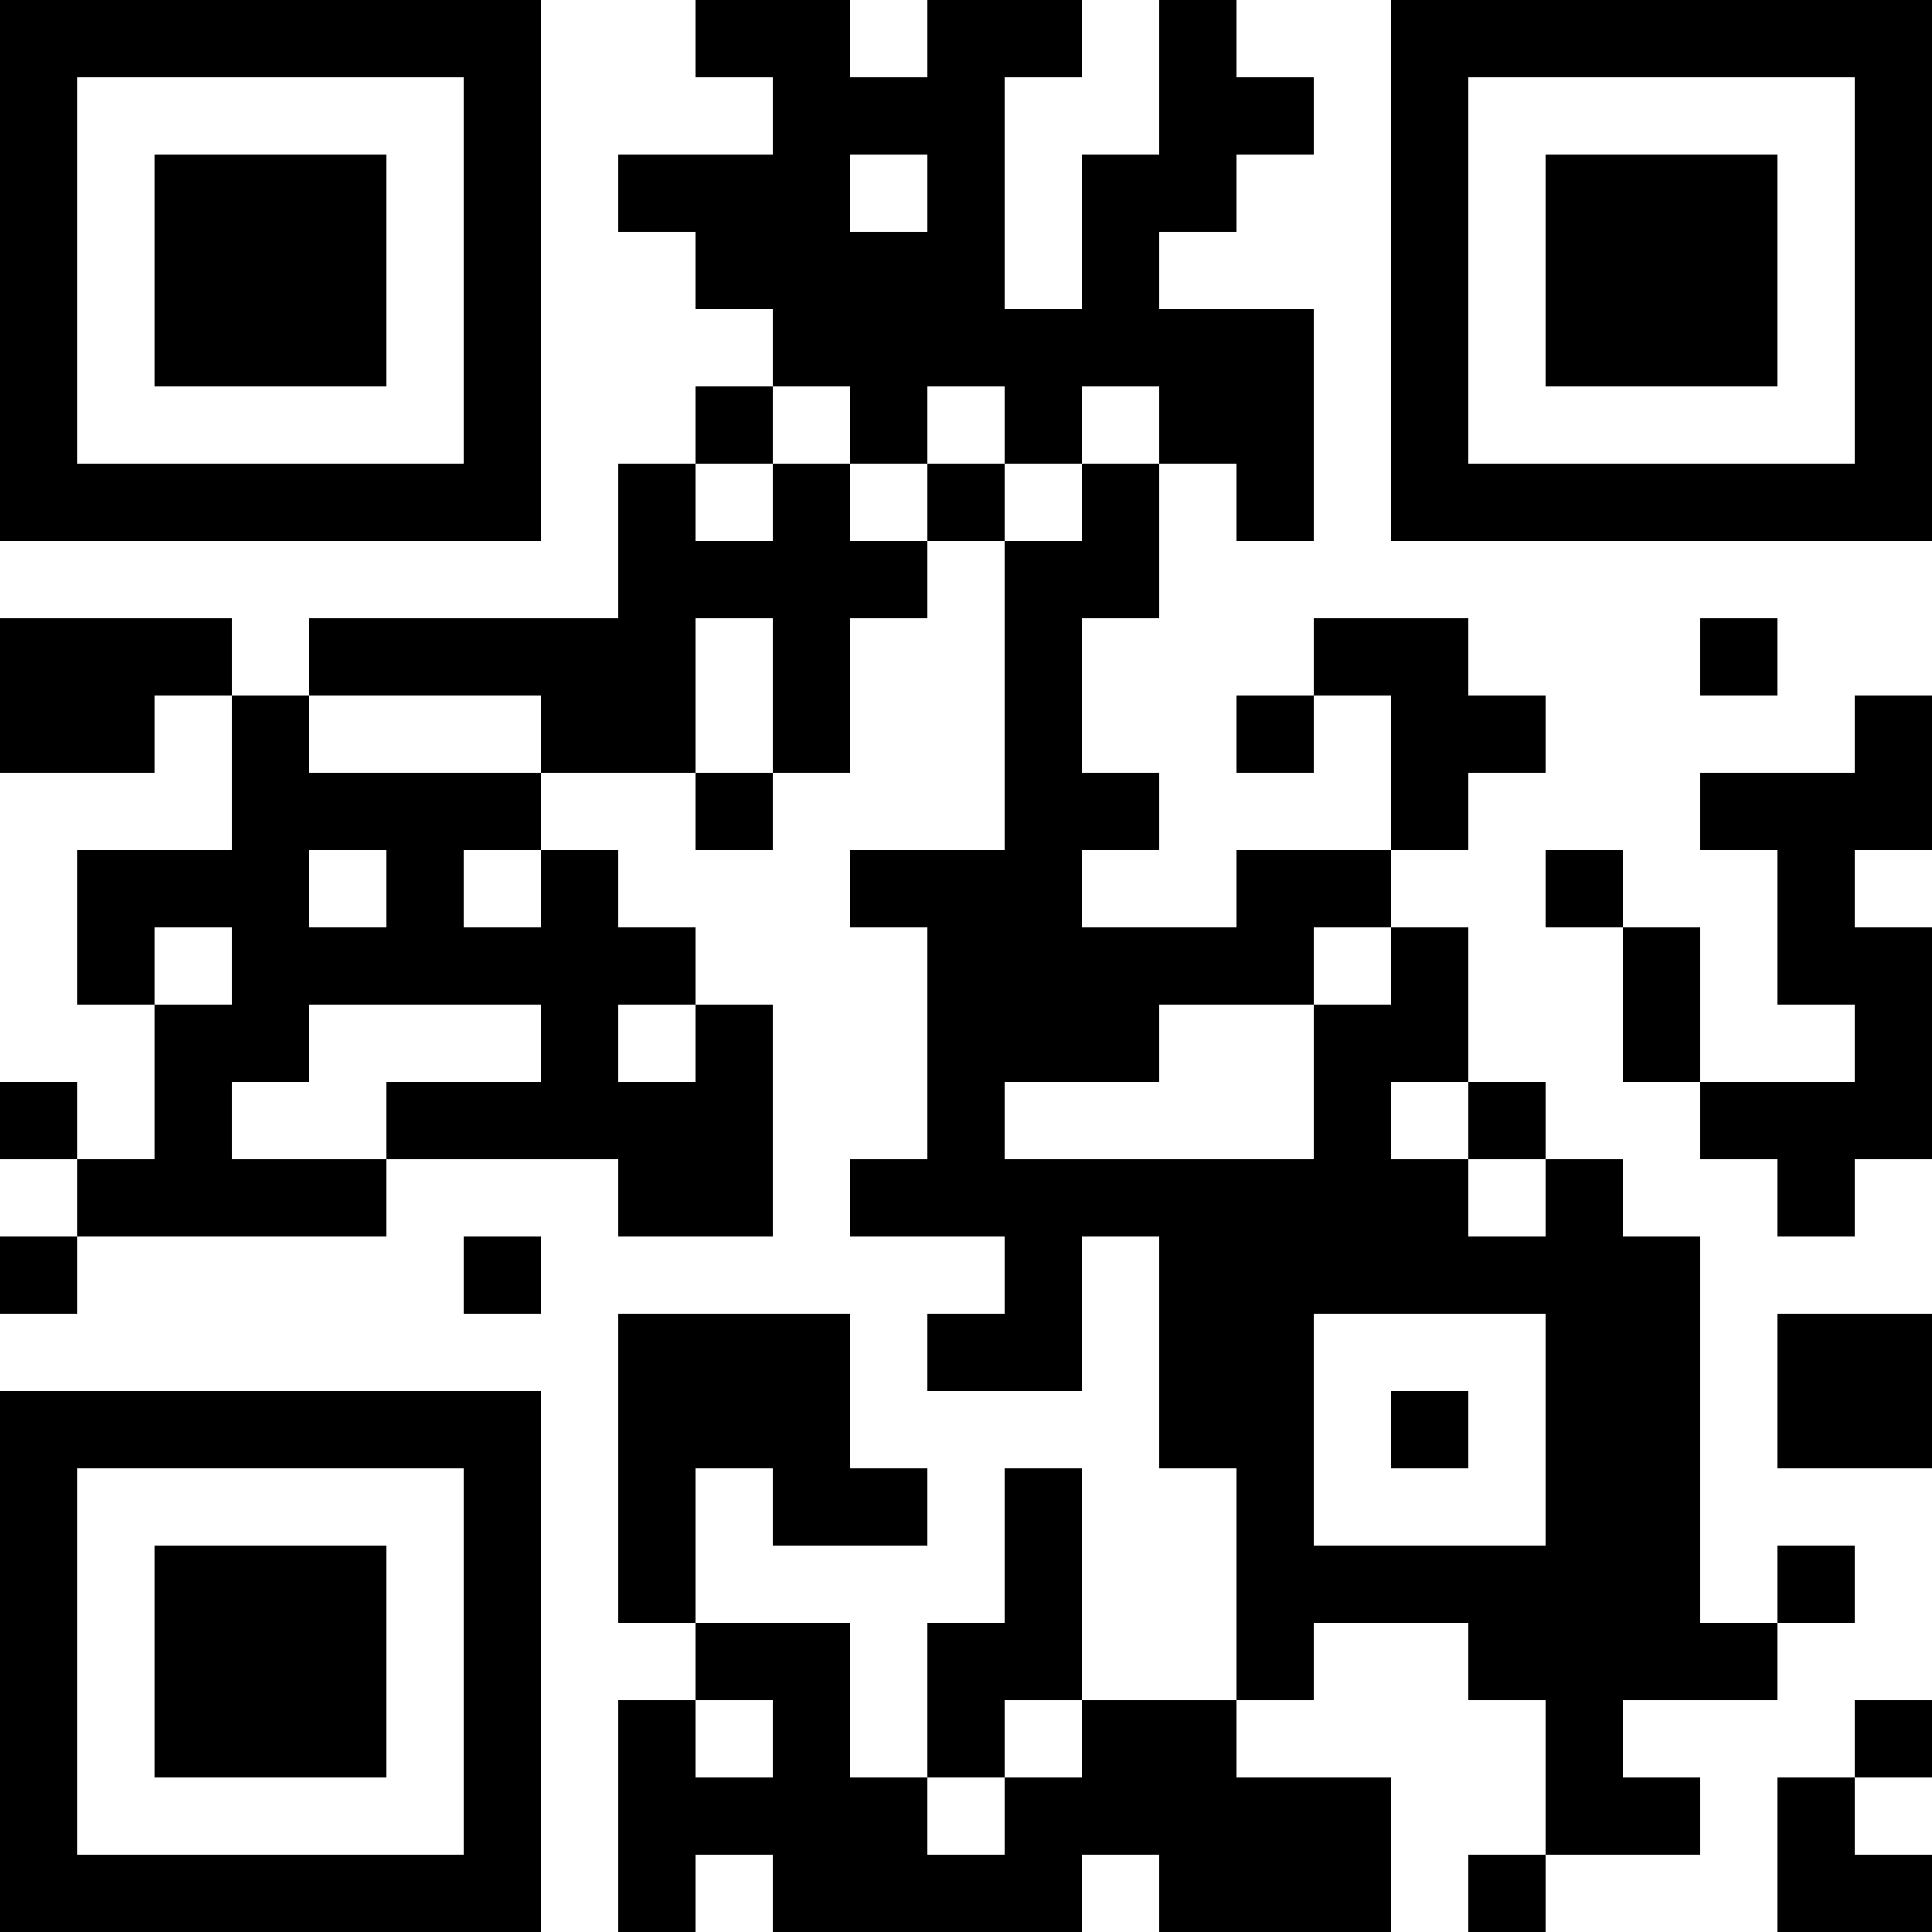 <?xml version="1.0" encoding="UTF-8"?>
<svg xmlns="http://www.w3.org/2000/svg" version="1.1" width="1000" height="1000" viewBox="0 0 1000 1000"><rect x="0" y="0" width="1000" height="1000" fill="#ffffff"/><g transform="scale(40)"><g transform="translate(0,0)"><path fill-rule="evenodd" d="M9 0L9 1L10 1L10 2L8 2L8 3L9 3L9 4L10 4L10 5L9 5L9 6L8 6L8 8L4 8L4 9L3 9L3 8L0 8L0 10L2 10L2 9L3 9L3 11L1 11L1 13L2 13L2 15L1 15L1 14L0 14L0 15L1 15L1 16L0 16L0 17L1 17L1 16L5 16L5 15L8 15L8 16L10 16L10 13L9 13L9 12L8 12L8 11L7 11L7 10L9 10L9 11L10 11L10 10L11 10L11 8L12 8L12 7L13 7L13 11L11 11L11 12L12 12L12 15L11 15L11 16L13 16L13 17L12 17L12 18L14 18L14 16L15 16L15 19L16 19L16 22L14 22L14 19L13 19L13 21L12 21L12 23L11 23L11 21L9 21L9 19L10 19L10 20L12 20L12 19L11 19L11 17L8 17L8 21L9 21L9 22L8 22L8 25L9 25L9 24L10 24L10 25L14 25L14 24L15 24L15 25L18 25L18 23L16 23L16 22L17 22L17 21L19 21L19 22L20 22L20 24L19 24L19 25L20 25L20 24L22 24L22 23L21 23L21 22L23 22L23 21L24 21L24 20L23 20L23 21L22 21L22 16L21 16L21 15L20 15L20 14L19 14L19 12L18 12L18 11L19 11L19 10L20 10L20 9L19 9L19 8L17 8L17 9L16 9L16 10L17 10L17 9L18 9L18 11L16 11L16 12L14 12L14 11L15 11L15 10L14 10L14 8L15 8L15 6L16 6L16 7L17 7L17 4L15 4L15 3L16 3L16 2L17 2L17 1L16 1L16 0L15 0L15 2L14 2L14 4L13 4L13 1L14 1L14 0L12 0L12 1L11 1L11 0ZM11 2L11 3L12 3L12 2ZM10 5L10 6L9 6L9 7L10 7L10 6L11 6L11 7L12 7L12 6L13 6L13 7L14 7L14 6L15 6L15 5L14 5L14 6L13 6L13 5L12 5L12 6L11 6L11 5ZM9 8L9 10L10 10L10 8ZM22 8L22 9L23 9L23 8ZM4 9L4 10L7 10L7 9ZM24 9L24 10L22 10L22 11L23 11L23 13L24 13L24 14L22 14L22 12L21 12L21 11L20 11L20 12L21 12L21 14L22 14L22 15L23 15L23 16L24 16L24 15L25 15L25 12L24 12L24 11L25 11L25 9ZM4 11L4 12L5 12L5 11ZM6 11L6 12L7 12L7 11ZM2 12L2 13L3 13L3 12ZM17 12L17 13L15 13L15 14L13 14L13 15L17 15L17 13L18 13L18 12ZM4 13L4 14L3 14L3 15L5 15L5 14L7 14L7 13ZM8 13L8 14L9 14L9 13ZM18 14L18 15L19 15L19 16L20 16L20 15L19 15L19 14ZM6 16L6 17L7 17L7 16ZM17 17L17 20L20 20L20 17ZM23 17L23 19L25 19L25 17ZM18 18L18 19L19 19L19 18ZM9 22L9 23L10 23L10 22ZM13 22L13 23L12 23L12 24L13 24L13 23L14 23L14 22ZM24 22L24 23L23 23L23 25L25 25L25 24L24 24L24 23L25 23L25 22ZM0 0L0 7L7 7L7 0ZM1 1L1 6L6 6L6 1ZM2 2L2 5L5 5L5 2ZM18 0L18 7L25 7L25 0ZM19 1L19 6L24 6L24 1ZM20 2L20 5L23 5L23 2ZM0 18L0 25L7 25L7 18ZM1 19L1 24L6 24L6 19ZM2 20L2 23L5 23L5 20Z" fill="#000000"/></g></g></svg>
